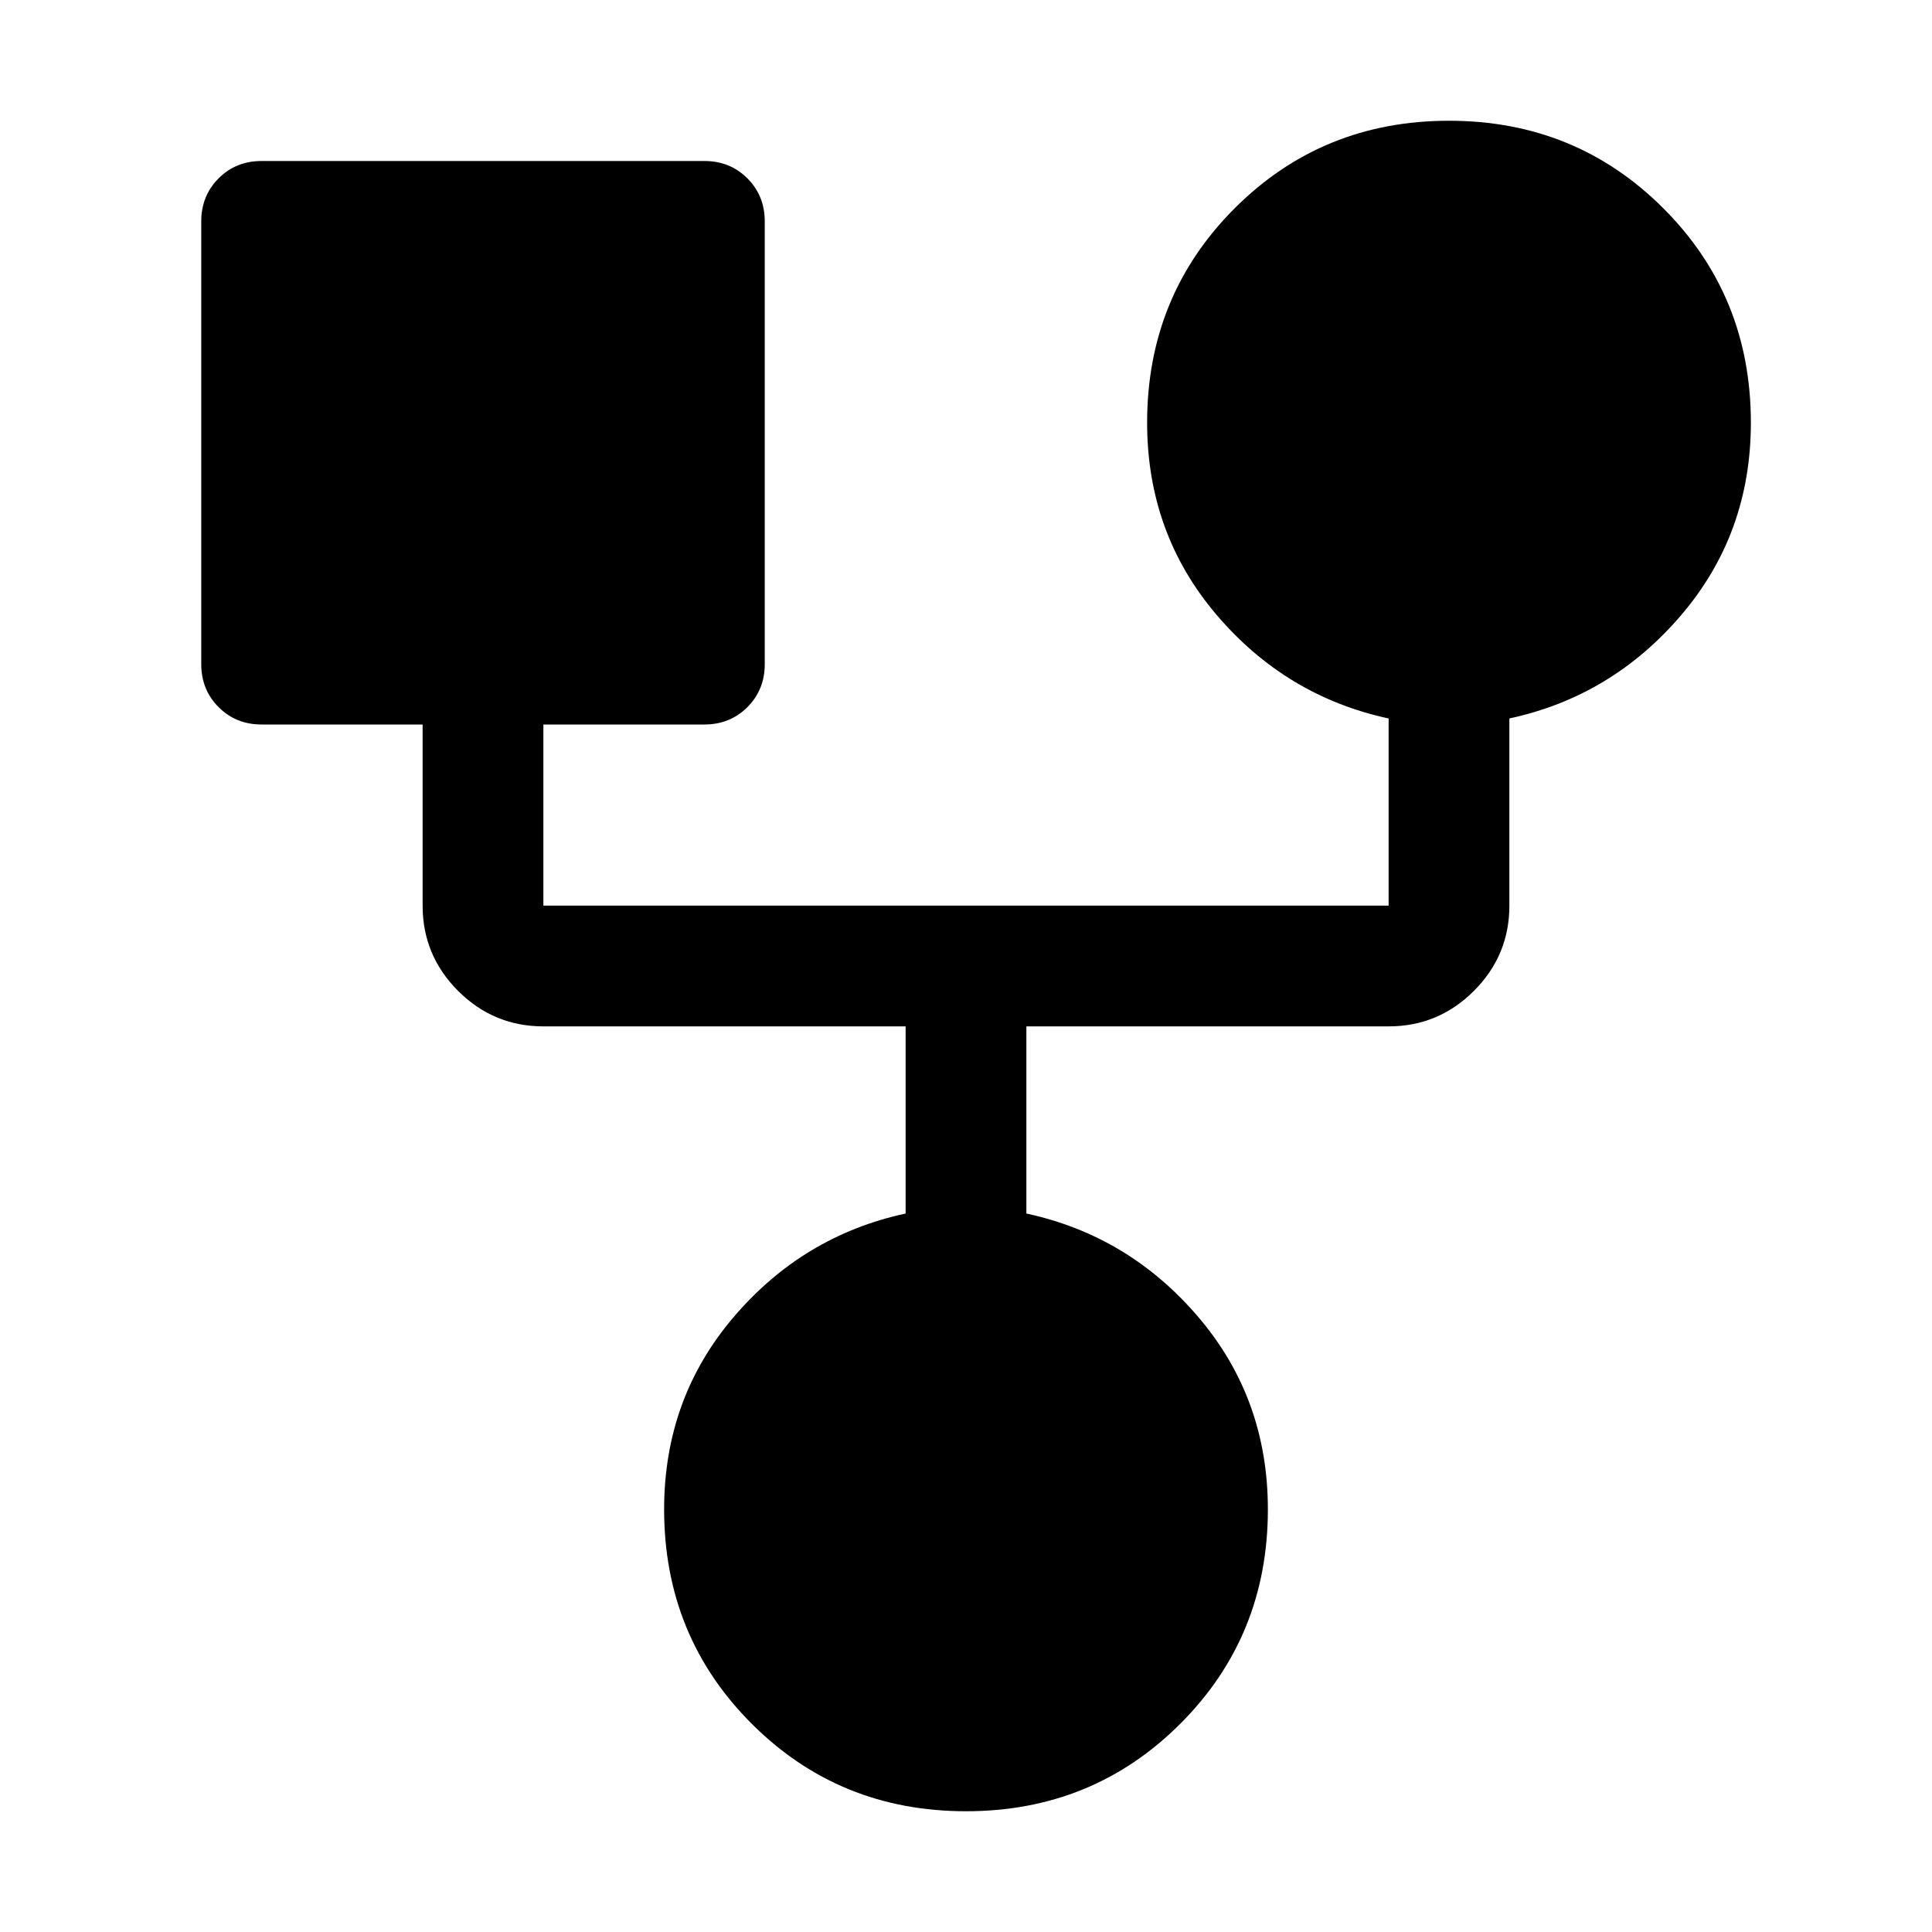 <svg xmlns="http://www.w3.org/2000/svg" width="48" height="48" viewBox="0 -960 960 960"><path d="M480-60q-63 0-106.5-43.5T330-210q0-55 34.5-95.5T450-357v-93H270q-24.75 0-42.375-17.625T210-510v-90h-80q-12.75 0-21.375-8.625T100-630v-220q0-12.75 8.625-21.375T130-880h220q12.75 0 21.375 8.625T380-850v220q0 12.75-8.625 21.375T350-600h-80v90h420v-93q-51-11-85.5-51.5T570-750q0-63 43.5-106.5T720-900q63 0 106.5 43.5T870-750q0 55-34.5 95.5T750-603v93q0 24.75-17.625 42.375T690-450H510v93q51 11 85.5 51.5T630-210q0 63-43.5 106.5T480-60Z"/></svg>
